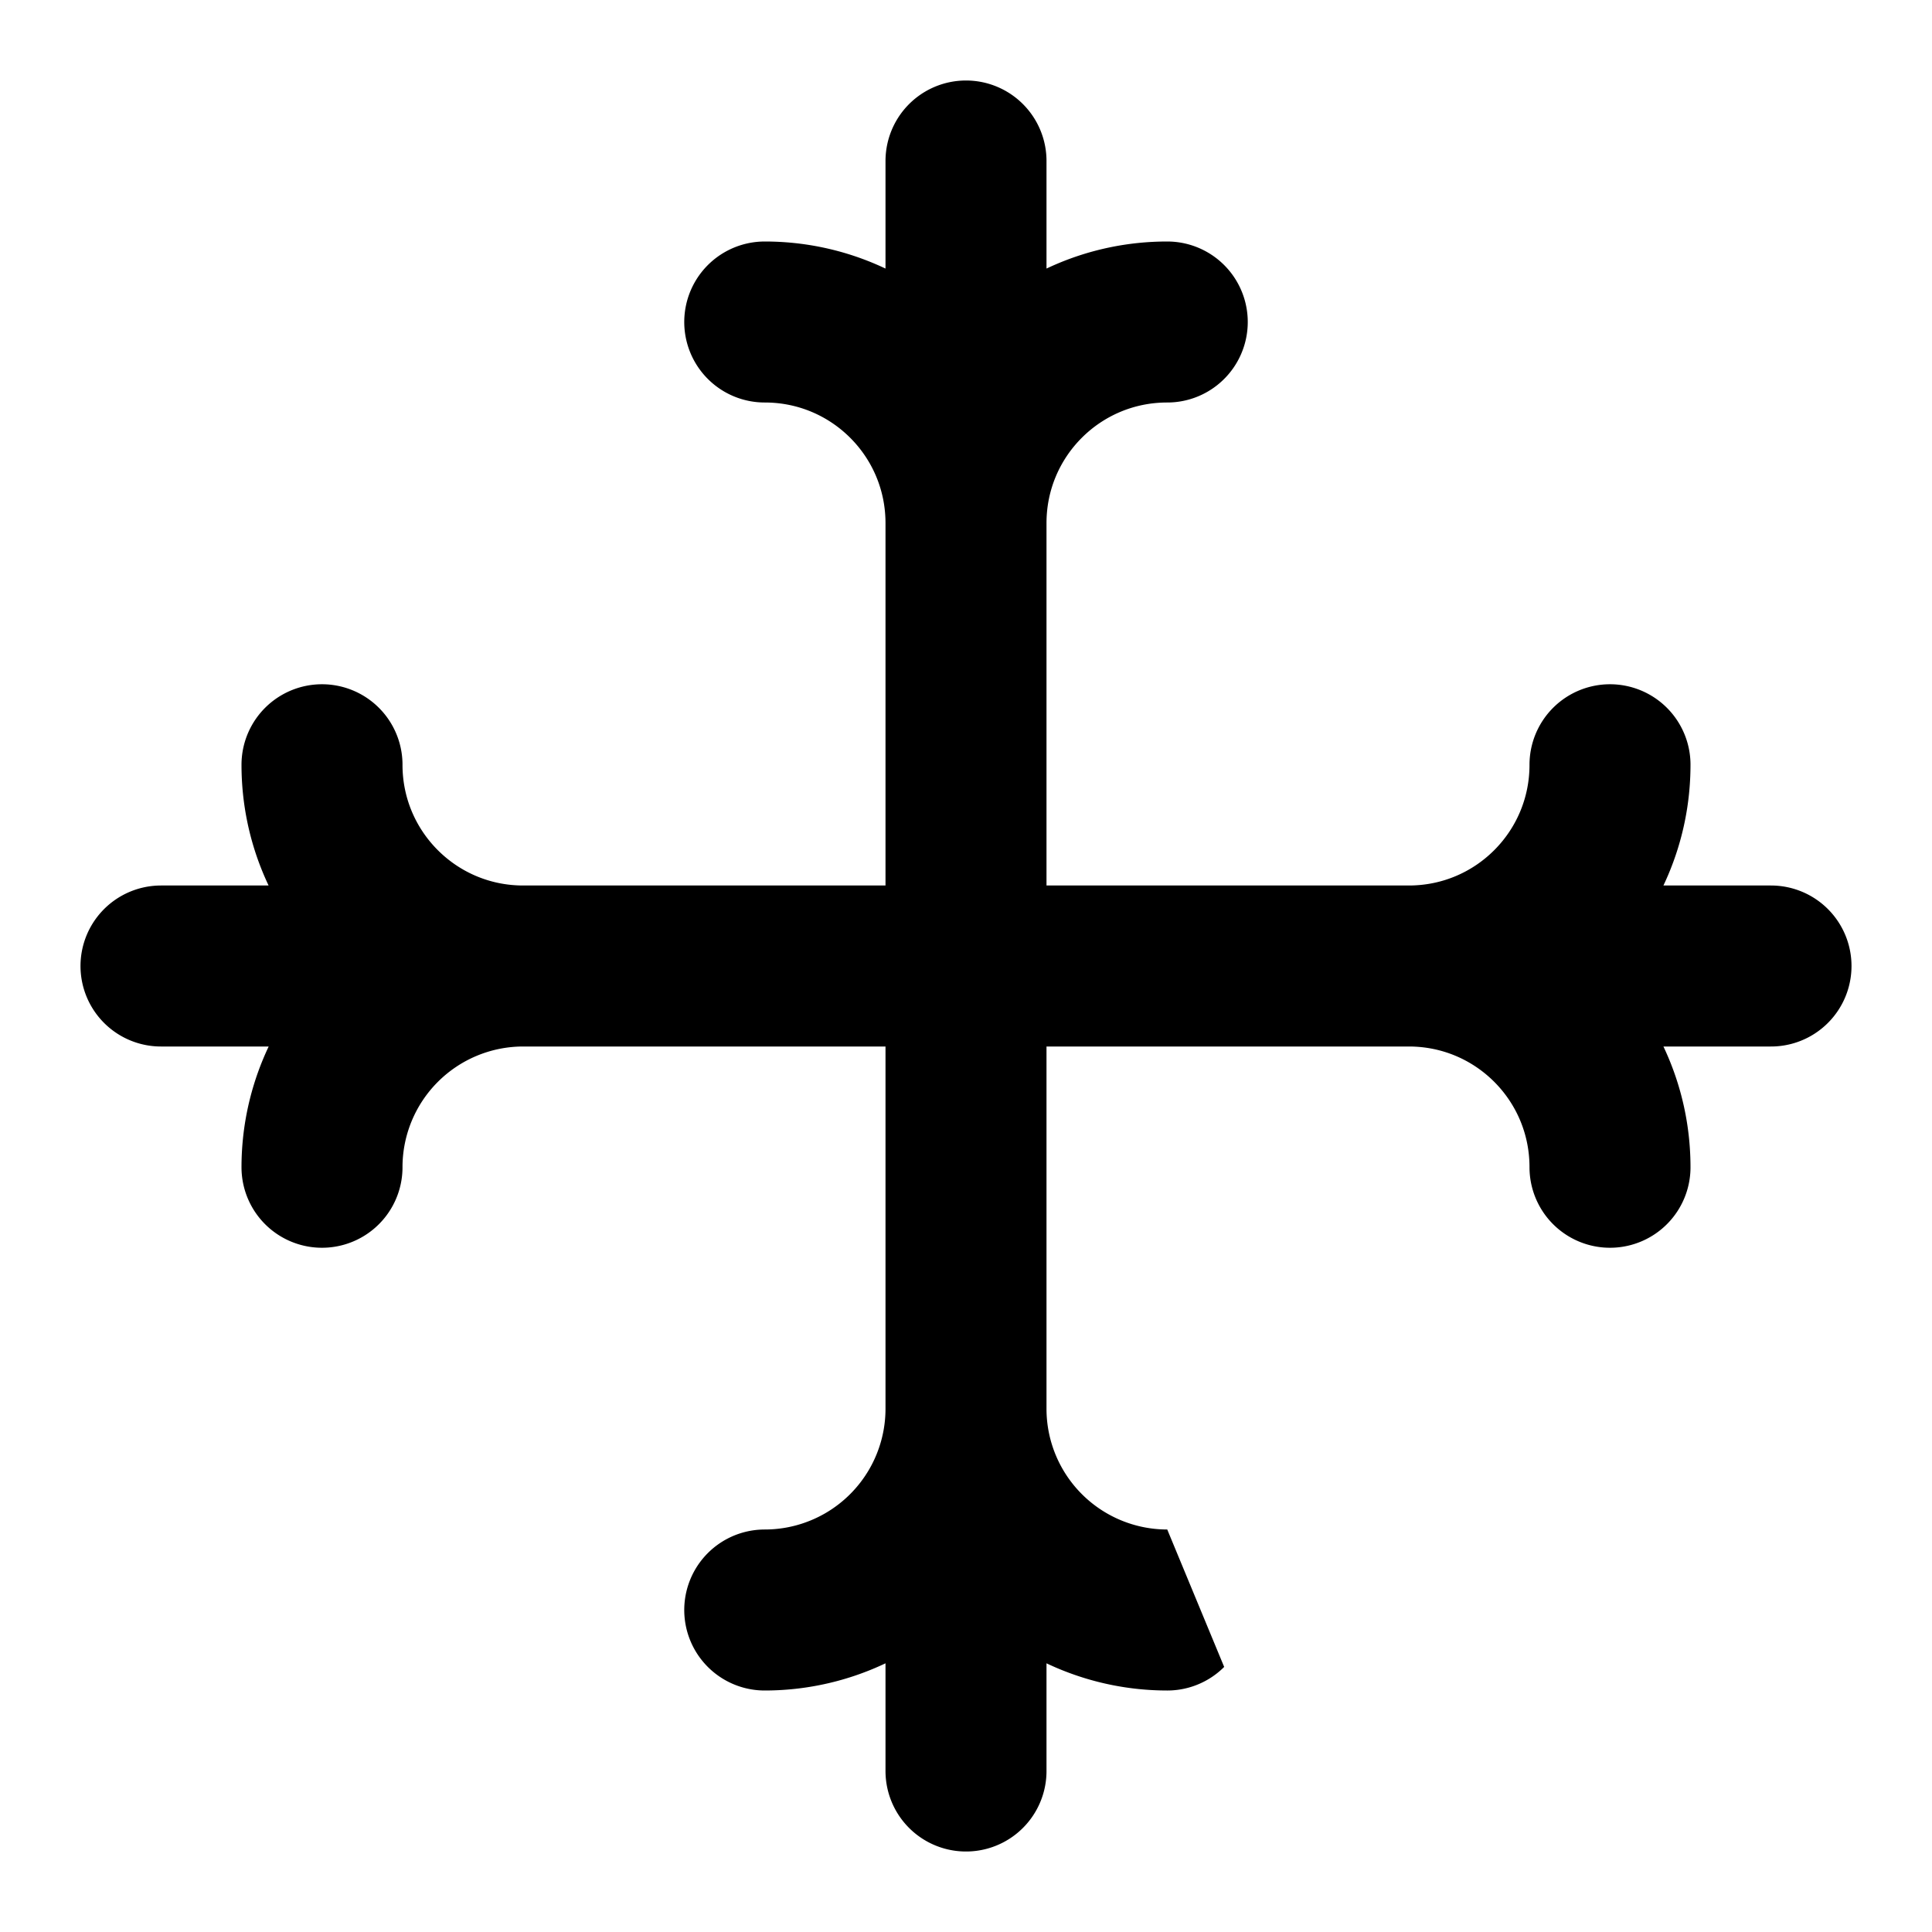 <svg xmlns="http://www.w3.org/2000/svg" width="16" height="16" viewBox="0 0 12 12"><path style="fill:none;stroke:#000;stroke-width:1;stroke-linecap:round;stroke-linejoin:bevel;stroke-miterlimit:10;stroke-dasharray:none;stroke-opacity:1" d="M6 11V1M1 6h10M2 4.75C2 5.441 2.559 6 3.25 6A1.25 1.25 0 0 0 2 7.25M7.25 2C6.559 2 6 2.558 6 3.25 6 2.558 5.441 2 4.75 2m2.5 8A1.25 1.25 0 0 1 6 8.75 1.25 1.25 0 0 1 4.75 10M10 4.75C10 5.441 9.442 6 8.75 6 9.442 6 10 6.559 10 7.25"/></svg>